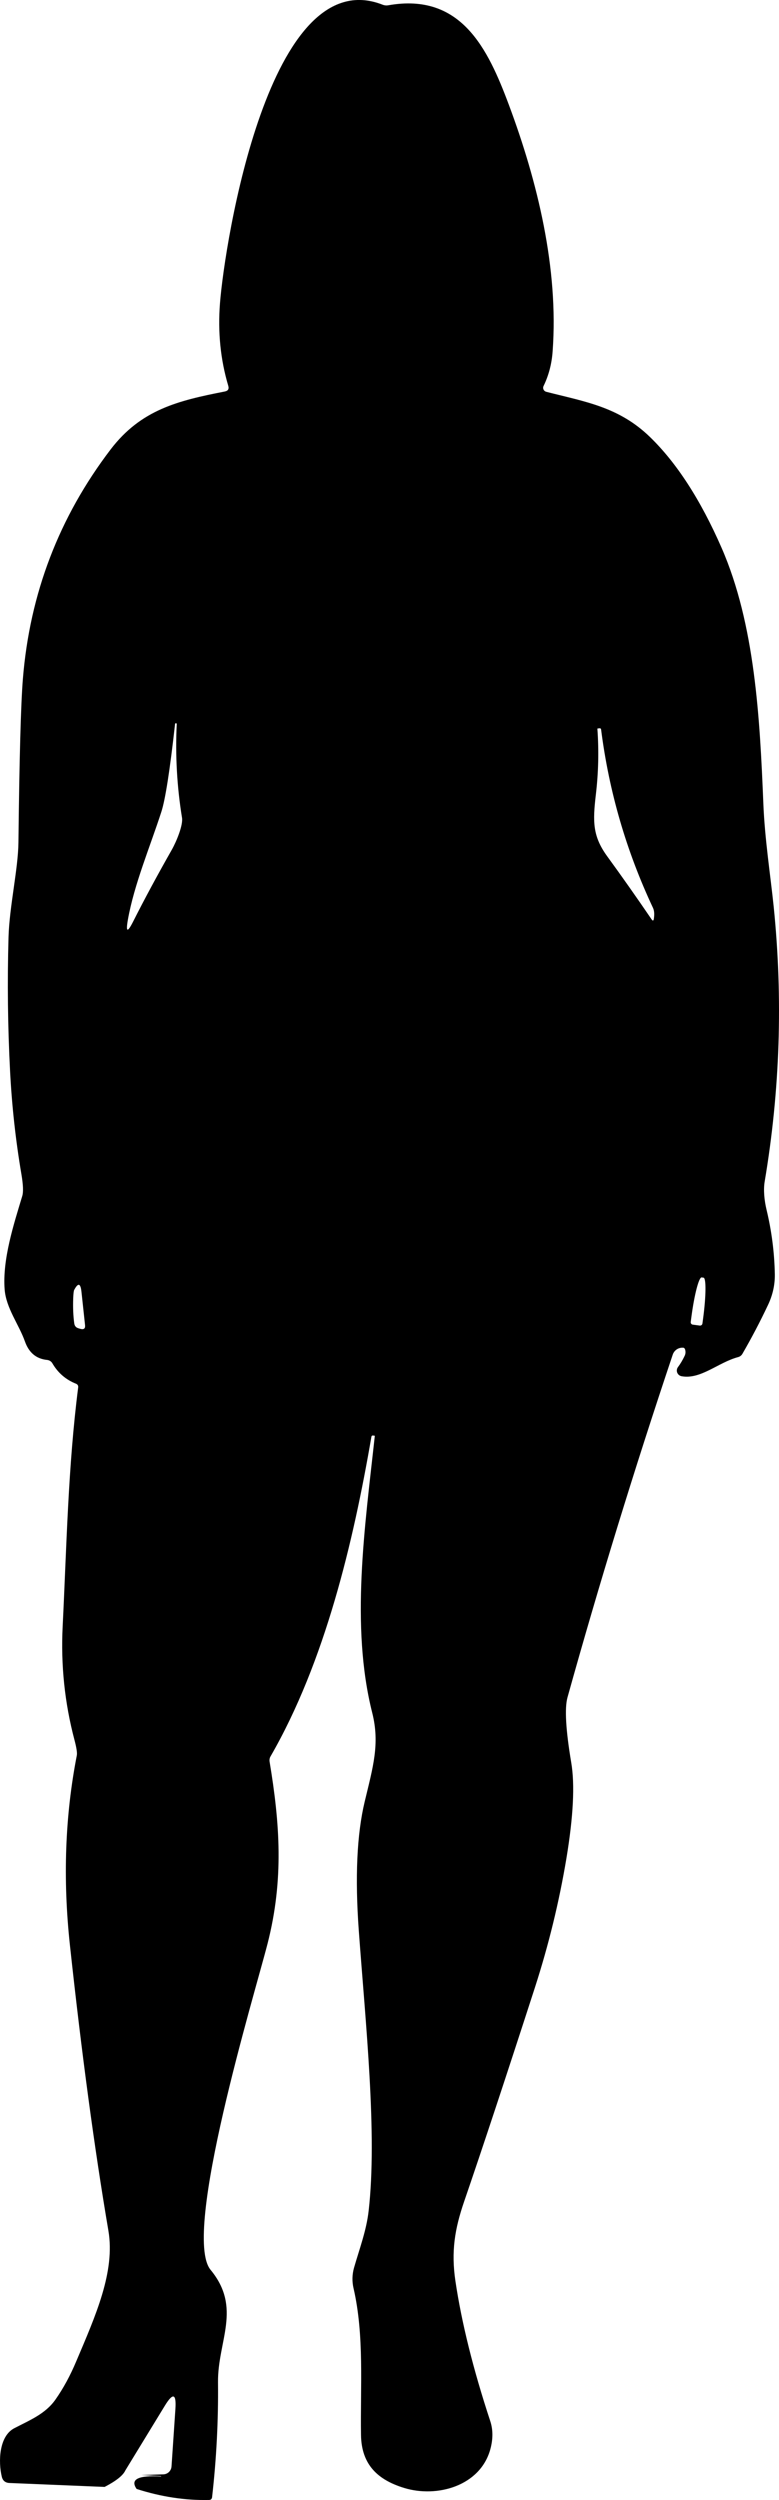 <?xml version="1.0" encoding="UTF-8"?>
<svg id="Layer_2" data-name="Layer 2" xmlns="http://www.w3.org/2000/svg" viewBox="0 0 134.39 431.29">
  <defs>
    <style>
      .cls-1 {
        stroke-width: 0px;
      }
    </style>
  </defs>
  <g id="Layer_1-2" data-name="Layer 1">
    <path class="cls-1" d="m131.92,203.83c2.65-15.74,3.17-31.56,1.55-47.46-.53-5.17-1.54-11.64-1.78-17.75-.6-14.75-1.45-30.92-7.2-44.1-3.62-8.28-7.75-14.67-12.39-19.16-5.38-5.2-11.22-6.06-17.87-7.77-.05-.01-.09-.03-.13-.05-.35-.17-.5-.59-.33-.94.89-1.83,1.42-3.83,1.57-6.02,1.04-14.25-2.6-29.23-7.55-42.49-3.63-9.72-8.25-19.39-20.79-17.18-.34.06-.67.03-1-.1-19.54-7.65-27.23,40.99-28.05,51.5-.39,4.99.09,9.74,1.43,14.25.16.55-.04.87-.6.98-8.06,1.58-14.45,3.12-19.7,10-8.89,11.67-13.94,24.86-15.13,39.55-.35,4.32-.61,13.73-.77,28.24-.05,4.58-1.56,11.06-1.71,16.36-.22,7.72-.13,15.43.27,23.14.31,5.97.96,11.9,1.96,17.78.3,1.79.35,3.03.14,3.72-1.49,4.95-3.43,10.91-3.04,16.11.25,3.24,2.46,6.04,3.5,8.98.69,1.95,1.97,3.01,3.84,3.19.37.04.7.25.89.57.96,1.66,2.33,2.84,4.1,3.54.25.1.39.34.36.6-1.75,13.68-2,27.49-2.68,41.26-.33,6.64.34,13.16,2.03,19.56.36,1.36.5,2.26.41,2.7-2.03,10.41-2.42,21.31-1.19,32.7,2.02,18.69,4.23,35.11,6.64,49.28,1.2,7.09-2.22,14.69-5.53,22.5-1.05,2.51-2.25,4.71-3.59,6.62-1.75,2.51-4.47,3.58-7.13,4.97-2.63,1.38-2.76,5.79-2.14,8.36.17.69.61,1.05,1.32,1.08l16.42.68c1.98-1.03,3.17-1.97,3.57-2.84l6.83-11.19c1.39-2.27,1.99-2.08,1.81.58l-.67,9.92c-.05.75-.66,1.34-1.41,1.36l-3.8.12,3.38.17s.05.01.05.03c0,0-.01.01-.01.02,0,.02-.01.03-.03.03-3.95-.23-5.35.49-4.2,2.15,4.2,1.35,8.36,1.99,12.48,1.9.32,0,.5-.17.54-.49.75-6.59,1.09-13.19,1.02-19.82-.07-7.13,4.17-12.78-1.28-19.39-5.02-6.1,7.56-47.44,9.82-56.24,2.85-11.13,2.12-20.8.36-31.43-.05-.32,0-.64.17-.92,9.4-16.31,14.27-36.96,17.39-55.11.03-.18.13-.26.31-.23l.25.03s.03.02.03.04c-1.7,15.59-4.23,32.77-.44,47.78,1.34,5.35.12,9.36-1.31,15.33-1.34,5.62-1.68,13.04-1.01,22.25,1.17,16.02,3.21,35.09,1.7,48.3-.38,3.41-1.6,6.61-2.53,9.86-.32,1.14-.35,2.35-.08,3.51,1.88,8.16,1.16,16.95,1.29,25.33.08,5.13,2.91,7.74,7.45,9.13,5.67,1.73,13.09-.33,14.85-6.64.49-1.78.49-3.42-.01-4.92-2.93-8.89-4.93-16.93-6-24.12-.76-5.11-.12-8.99,1.49-13.7,3.11-9.06,7.19-21.4,12.24-37.01,2.35-7.29,4.16-14.7,5.42-22.25,1.19-7.19,1.47-12.69.83-16.49-.95-5.65-1.16-9.4-.65-11.25,5.44-19.53,11.49-39.25,18.16-59.14.26-.77,1.01-1.26,1.82-1.19.22.02.35.26.38.71.01.24-.04.49-.17.74-.34.71-.71,1.33-1.12,1.88-.1.13-.16.27-.19.43-.1.54.26,1.06.81,1.16,3.3.6,6.34-2.4,9.75-3.3.31-.08.58-.29.74-.57,1.59-2.75,3.07-5.57,4.43-8.46.81-1.72,1.19-3.48,1.16-5.27-.07-3.76-.55-7.47-1.43-11.13-.39-1.63-.56-3.43-.32-4.86Zm-118.04,25.42l-.31-.09c-.45-.12-.7-.41-.76-.86-.18-1.3-.24-2.75-.18-4.35.03-.79.09-1.25.16-1.4.68-1.29,1.1-1.2,1.26.27l.62,5.76c.07.61-.2.83-.79.67Zm15.75-82.64c-2.51,4.42-4.73,8.54-6.66,12.37-.99,1.96-1.29,1.86-.91-.3,1.08-6.11,3.86-12.69,5.78-18.64.68-2.1,1.47-7.15,2.36-15.14.01-.09.07-.14.16-.13s.14.06.13.15c-.26,5.41.04,10.8.91,16.15.21,1.26-.95,4.09-1.77,5.54Zm83.17,11.89c-.05.37-.19.4-.4.09-2.5-3.67-5.05-7.3-7.65-10.87-2.52-3.47-2.5-5.99-1.96-10.6.45-3.78.54-7.57.27-11.38,0-.04.02-.06.06-.07l.31-.03c.16-.01.25.06.27.22,1.37,10.72,4.35,20.97,8.95,30.76.22.47.27,1.09.15,1.88Zm8.51,68.86l-.13.97c-.03.22-.24.38-.46.35l-1.21-.16c-.22-.03-.38-.24-.35-.46l.13-.97c.5-3.76,1.28-6.76,1.75-6.72l.34.05c.46.07.43,3.17-.07,6.94Z"/>
  </g>
</svg>